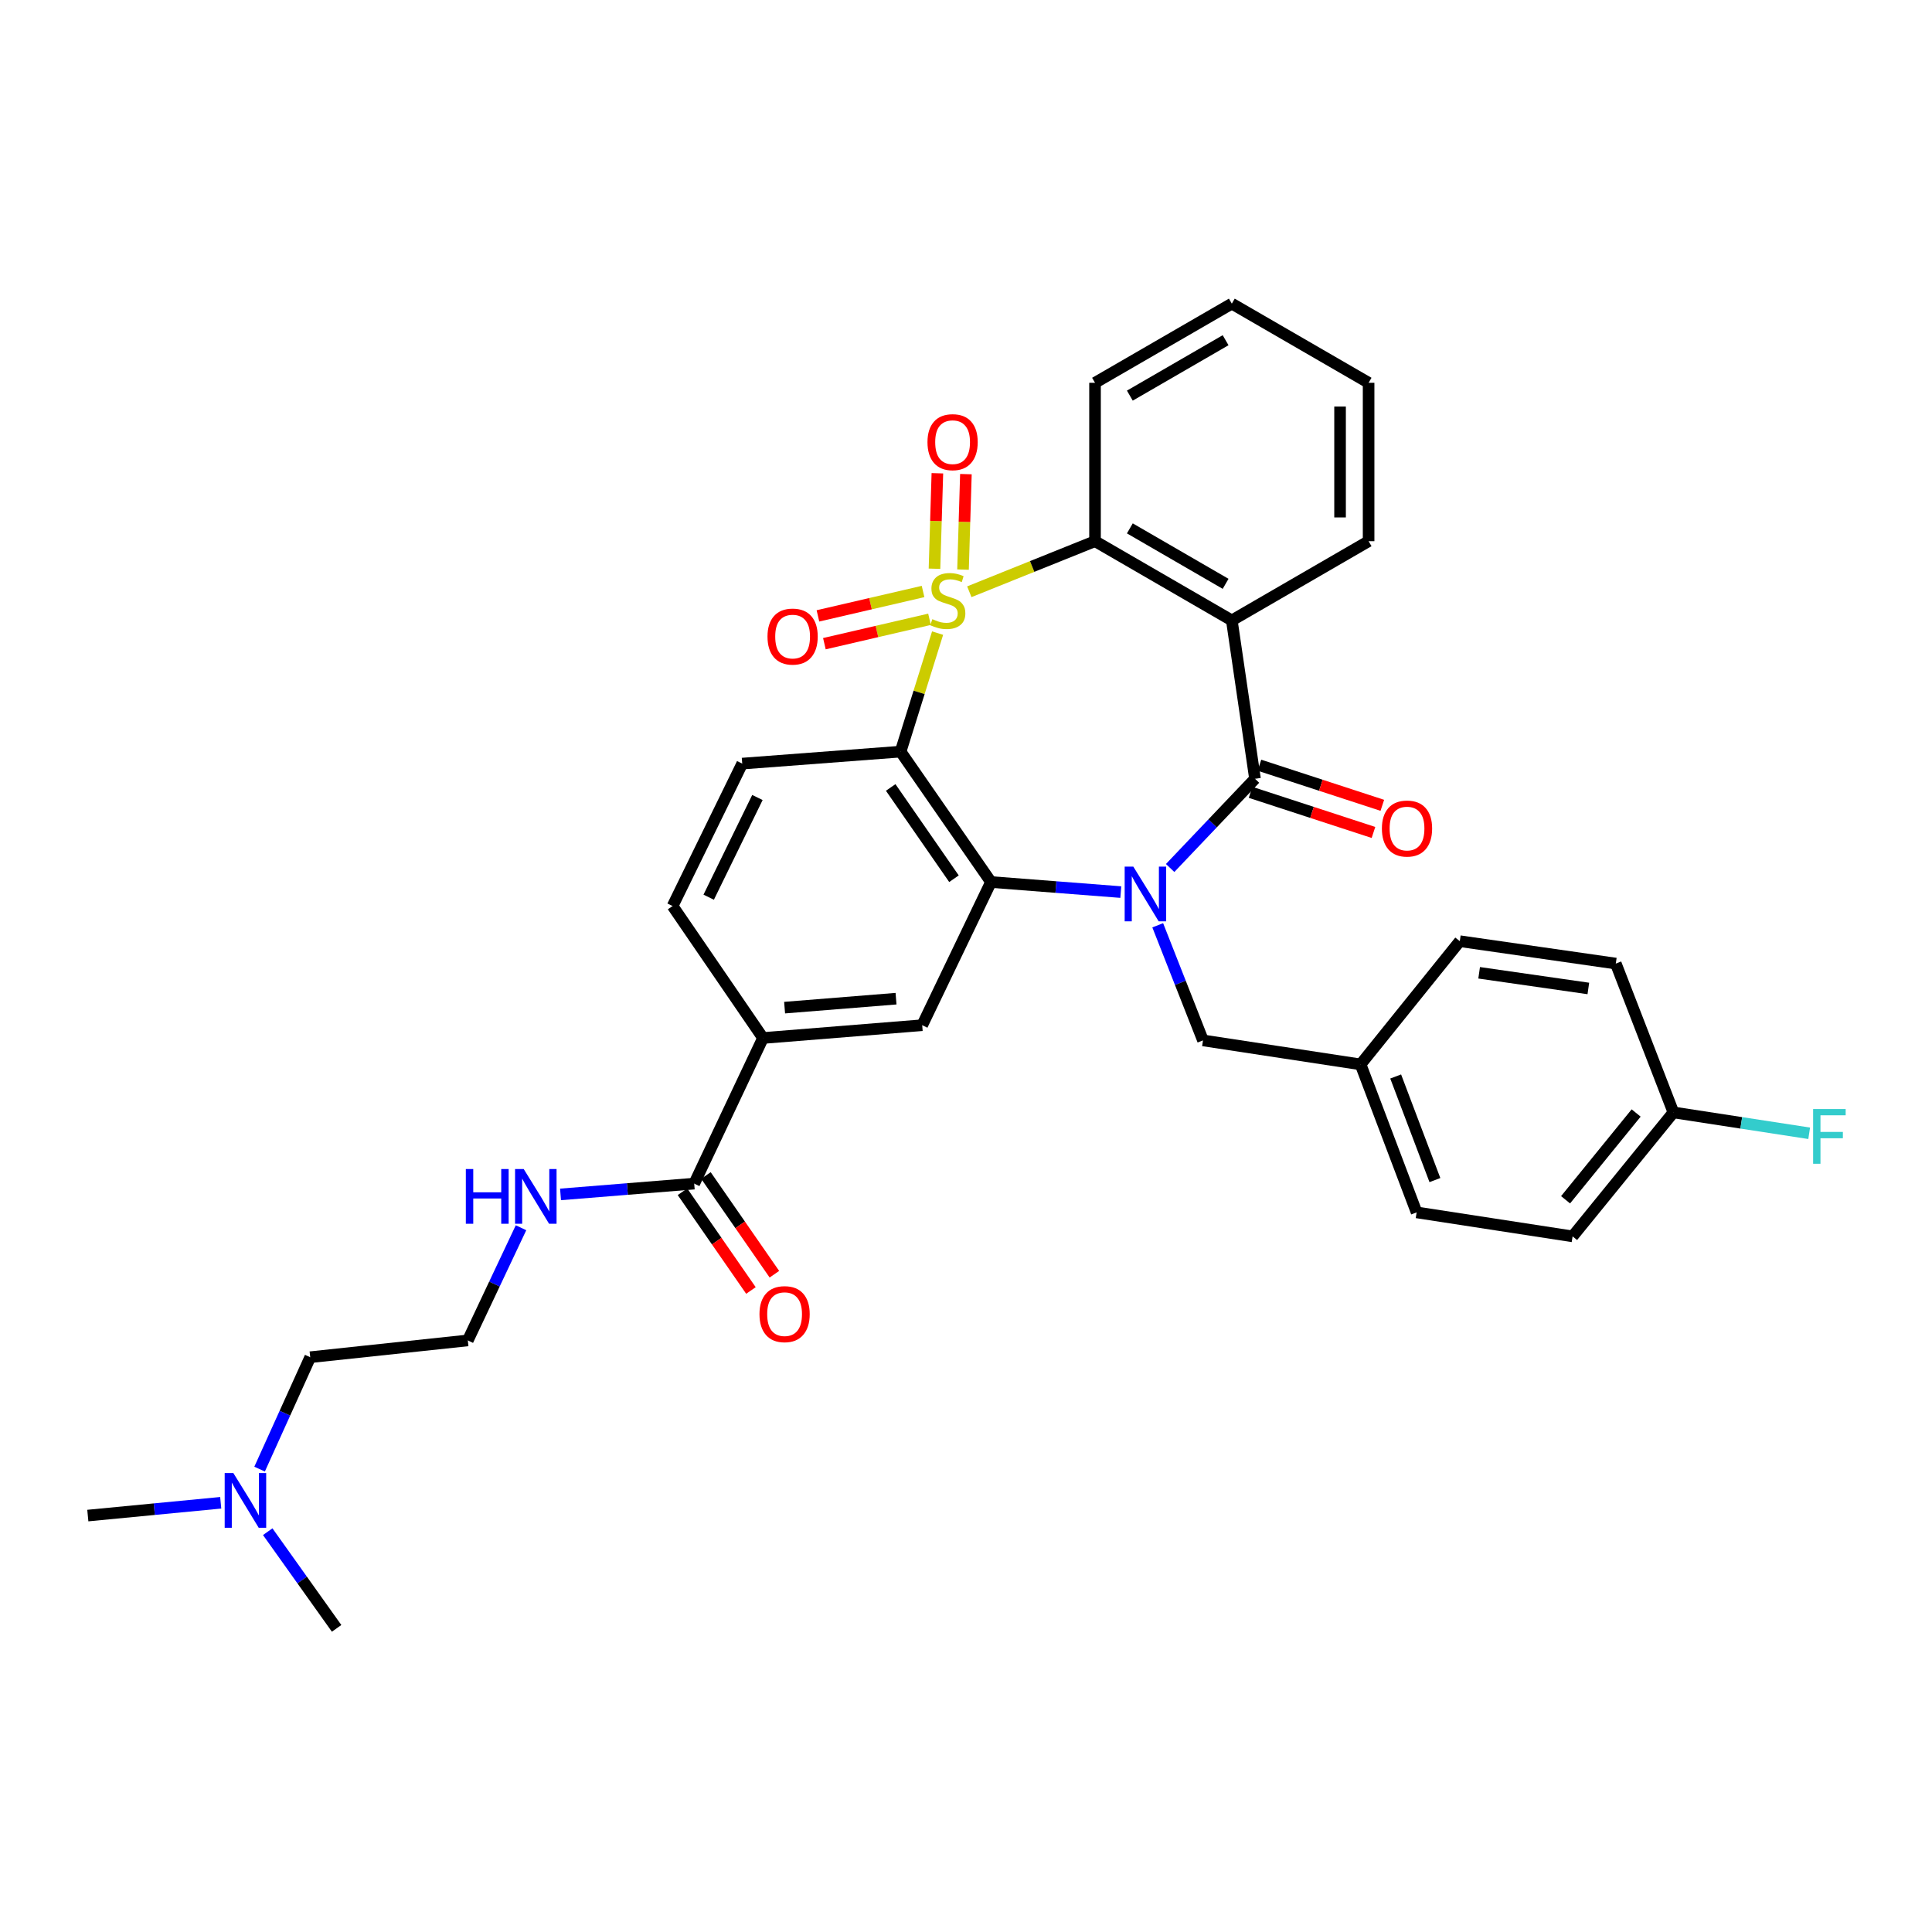 <?xml version='1.0' encoding='iso-8859-1'?>
<svg version='1.1' baseProfile='full'
              xmlns='http://www.w3.org/2000/svg'
                      xmlns:rdkit='http://www.rdkit.org/xml'
                      xmlns:xlink='http://www.w3.org/1999/xlink'
                  xml:space='preserve'
width='1000px' height='1000px' viewBox='0 0 1000 1000'>
<!-- END OF HEADER -->
<rect style='opacity:1.0;fill:#FFFFFF;stroke:none' width='1000' height='1000' x='0' y='0'> </rect>
<path class='bond-1' d='M 485.297,327.696 L 475.719,358.369' style='fill:none;fill-rule:evenodd;stroke:#CCCC00;stroke-width:6px;stroke-linecap:butt;stroke-linejoin:miter;stroke-opacity:1' />
<path class='bond-1' d='M 475.719,358.369 L 466.142,389.042' style='fill:none;fill-rule:evenodd;stroke:#000000;stroke-width:6px;stroke-linecap:butt;stroke-linejoin:miter;stroke-opacity:1' />
<path class='bond-5' d='M 501.717,306.289 L 534.25,293.204' style='fill:none;fill-rule:evenodd;stroke:#CCCC00;stroke-width:6px;stroke-linecap:butt;stroke-linejoin:miter;stroke-opacity:1' />
<path class='bond-5' d='M 534.25,293.204 L 566.783,280.119' style='fill:none;fill-rule:evenodd;stroke:#000000;stroke-width:6px;stroke-linecap:butt;stroke-linejoin:miter;stroke-opacity:1' />
<path class='bond-7' d='M 498.456,294.819 L 499.203,270.115' style='fill:none;fill-rule:evenodd;stroke:#CCCC00;stroke-width:6px;stroke-linecap:butt;stroke-linejoin:miter;stroke-opacity:1' />
<path class='bond-7' d='M 499.203,270.115 L 499.95,245.41' style='fill:none;fill-rule:evenodd;stroke:#FF0000;stroke-width:6px;stroke-linecap:butt;stroke-linejoin:miter;stroke-opacity:1' />
<path class='bond-7' d='M 483.689,294.373 L 484.436,269.668' style='fill:none;fill-rule:evenodd;stroke:#CCCC00;stroke-width:6px;stroke-linecap:butt;stroke-linejoin:miter;stroke-opacity:1' />
<path class='bond-7' d='M 484.436,269.668 L 485.183,244.964' style='fill:none;fill-rule:evenodd;stroke:#FF0000;stroke-width:6px;stroke-linecap:butt;stroke-linejoin:miter;stroke-opacity:1' />
<path class='bond-8' d='M 477.772,306.156 L 450.567,312.469' style='fill:none;fill-rule:evenodd;stroke:#CCCC00;stroke-width:6px;stroke-linecap:butt;stroke-linejoin:miter;stroke-opacity:1' />
<path class='bond-8' d='M 450.567,312.469 L 423.362,318.782' style='fill:none;fill-rule:evenodd;stroke:#FF0000;stroke-width:6px;stroke-linecap:butt;stroke-linejoin:miter;stroke-opacity:1' />
<path class='bond-8' d='M 481.112,320.547 L 453.907,326.86' style='fill:none;fill-rule:evenodd;stroke:#CCCC00;stroke-width:6px;stroke-linecap:butt;stroke-linejoin:miter;stroke-opacity:1' />
<path class='bond-8' d='M 453.907,326.86 L 426.701,333.173' style='fill:none;fill-rule:evenodd;stroke:#FF0000;stroke-width:6px;stroke-linecap:butt;stroke-linejoin:miter;stroke-opacity:1' />
<path class='bond-0' d='M 580.122,461.741 L 546.527,459.137' style='fill:none;fill-rule:evenodd;stroke:#0000FF;stroke-width:6px;stroke-linecap:butt;stroke-linejoin:miter;stroke-opacity:1' />
<path class='bond-0' d='M 546.527,459.137 L 512.933,456.533' style='fill:none;fill-rule:evenodd;stroke:#000000;stroke-width:6px;stroke-linecap:butt;stroke-linejoin:miter;stroke-opacity:1' />
<path class='bond-12' d='M 599.236,478.925 L 610.952,508.718' style='fill:none;fill-rule:evenodd;stroke:#0000FF;stroke-width:6px;stroke-linecap:butt;stroke-linejoin:miter;stroke-opacity:1' />
<path class='bond-12' d='M 610.952,508.718 L 622.668,538.51' style='fill:none;fill-rule:evenodd;stroke:#000000;stroke-width:6px;stroke-linecap:butt;stroke-linejoin:miter;stroke-opacity:1' />
<path class='bond-33' d='M 605.664,449.274 L 627.626,426.184' style='fill:none;fill-rule:evenodd;stroke:#0000FF;stroke-width:6px;stroke-linecap:butt;stroke-linejoin:miter;stroke-opacity:1' />
<path class='bond-33' d='M 627.626,426.184 L 649.589,403.093' style='fill:none;fill-rule:evenodd;stroke:#000000;stroke-width:6px;stroke-linecap:butt;stroke-linejoin:miter;stroke-opacity:1' />
<path class='bond-3' d='M 466.142,389.042 L 512.933,456.533' style='fill:none;fill-rule:evenodd;stroke:#000000;stroke-width:6px;stroke-linecap:butt;stroke-linejoin:miter;stroke-opacity:1' />
<path class='bond-3' d='M 461.019,407.583 L 493.773,454.827' style='fill:none;fill-rule:evenodd;stroke:#000000;stroke-width:6px;stroke-linecap:butt;stroke-linejoin:miter;stroke-opacity:1' />
<path class='bond-9' d='M 466.142,389.042 L 384.173,395.239' style='fill:none;fill-rule:evenodd;stroke:#000000;stroke-width:6px;stroke-linecap:butt;stroke-linejoin:miter;stroke-opacity:1' />
<path class='bond-2' d='M 649.589,403.093 L 637.589,321.124' style='fill:none;fill-rule:evenodd;stroke:#000000;stroke-width:6px;stroke-linecap:butt;stroke-linejoin:miter;stroke-opacity:1' />
<path class='bond-13' d='M 647.297,410.115 L 679.101,420.497' style='fill:none;fill-rule:evenodd;stroke:#000000;stroke-width:6px;stroke-linecap:butt;stroke-linejoin:miter;stroke-opacity:1' />
<path class='bond-13' d='M 679.101,420.497 L 710.905,430.878' style='fill:none;fill-rule:evenodd;stroke:#FF0000;stroke-width:6px;stroke-linecap:butt;stroke-linejoin:miter;stroke-opacity:1' />
<path class='bond-13' d='M 651.881,396.071 L 683.685,406.452' style='fill:none;fill-rule:evenodd;stroke:#000000;stroke-width:6px;stroke-linecap:butt;stroke-linejoin:miter;stroke-opacity:1' />
<path class='bond-13' d='M 683.685,406.452 L 715.49,416.834' style='fill:none;fill-rule:evenodd;stroke:#FF0000;stroke-width:6px;stroke-linecap:butt;stroke-linejoin:miter;stroke-opacity:1' />
<path class='bond-6' d='M 512.933,456.533 L 477.328,530.647' style='fill:none;fill-rule:evenodd;stroke:#000000;stroke-width:6px;stroke-linecap:butt;stroke-linejoin:miter;stroke-opacity:1' />
<path class='bond-4' d='M 637.589,321.124 L 566.783,280.119' style='fill:none;fill-rule:evenodd;stroke:#000000;stroke-width:6px;stroke-linecap:butt;stroke-linejoin:miter;stroke-opacity:1' />
<path class='bond-4' d='M 634.372,302.189 L 584.807,273.486' style='fill:none;fill-rule:evenodd;stroke:#000000;stroke-width:6px;stroke-linecap:butt;stroke-linejoin:miter;stroke-opacity:1' />
<path class='bond-18' d='M 637.589,321.124 L 708.388,280.119' style='fill:none;fill-rule:evenodd;stroke:#000000;stroke-width:6px;stroke-linecap:butt;stroke-linejoin:miter;stroke-opacity:1' />
<path class='bond-21' d='M 566.783,280.119 L 566.783,198.134' style='fill:none;fill-rule:evenodd;stroke:#000000;stroke-width:6px;stroke-linecap:butt;stroke-linejoin:miter;stroke-opacity:1' />
<path class='bond-35' d='M 477.328,530.647 L 394.933,537.271' style='fill:none;fill-rule:evenodd;stroke:#000000;stroke-width:6px;stroke-linecap:butt;stroke-linejoin:miter;stroke-opacity:1' />
<path class='bond-35' d='M 463.785,516.914 L 406.108,521.551' style='fill:none;fill-rule:evenodd;stroke:#000000;stroke-width:6px;stroke-linecap:butt;stroke-linejoin:miter;stroke-opacity:1' />
<path class='bond-14' d='M 384.173,395.239 L 348.141,468.959' style='fill:none;fill-rule:evenodd;stroke:#000000;stroke-width:6px;stroke-linecap:butt;stroke-linejoin:miter;stroke-opacity:1' />
<path class='bond-14' d='M 392.041,412.784 L 366.819,464.388' style='fill:none;fill-rule:evenodd;stroke:#000000;stroke-width:6px;stroke-linecap:butt;stroke-linejoin:miter;stroke-opacity:1' />
<path class='bond-10' d='M 359.32,612.641 L 394.933,537.271' style='fill:none;fill-rule:evenodd;stroke:#000000;stroke-width:6px;stroke-linecap:butt;stroke-linejoin:miter;stroke-opacity:1' />
<path class='bond-15' d='M 353.25,616.85 L 370.965,642.4' style='fill:none;fill-rule:evenodd;stroke:#000000;stroke-width:6px;stroke-linecap:butt;stroke-linejoin:miter;stroke-opacity:1' />
<path class='bond-15' d='M 370.965,642.4 L 388.681,667.951' style='fill:none;fill-rule:evenodd;stroke:#FF0000;stroke-width:6px;stroke-linecap:butt;stroke-linejoin:miter;stroke-opacity:1' />
<path class='bond-15' d='M 365.39,608.432 L 383.106,633.983' style='fill:none;fill-rule:evenodd;stroke:#000000;stroke-width:6px;stroke-linecap:butt;stroke-linejoin:miter;stroke-opacity:1' />
<path class='bond-15' d='M 383.106,633.983 L 400.822,659.533' style='fill:none;fill-rule:evenodd;stroke:#FF0000;stroke-width:6px;stroke-linecap:butt;stroke-linejoin:miter;stroke-opacity:1' />
<path class='bond-16' d='M 359.32,612.641 L 324.726,615.432' style='fill:none;fill-rule:evenodd;stroke:#000000;stroke-width:6px;stroke-linecap:butt;stroke-linejoin:miter;stroke-opacity:1' />
<path class='bond-16' d='M 324.726,615.432 L 290.131,618.223' style='fill:none;fill-rule:evenodd;stroke:#0000FF;stroke-width:6px;stroke-linecap:butt;stroke-linejoin:miter;stroke-opacity:1' />
<path class='bond-11' d='M 394.933,537.271 L 348.141,468.959' style='fill:none;fill-rule:evenodd;stroke:#000000;stroke-width:6px;stroke-linecap:butt;stroke-linejoin:miter;stroke-opacity:1' />
<path class='bond-17' d='M 622.668,538.51 L 704.235,550.928' style='fill:none;fill-rule:evenodd;stroke:#000000;stroke-width:6px;stroke-linecap:butt;stroke-linejoin:miter;stroke-opacity:1' />
<path class='bond-27' d='M 269.676,635.477 L 255.908,664.637' style='fill:none;fill-rule:evenodd;stroke:#0000FF;stroke-width:6px;stroke-linecap:butt;stroke-linejoin:miter;stroke-opacity:1' />
<path class='bond-27' d='M 255.908,664.637 L 242.141,693.797' style='fill:none;fill-rule:evenodd;stroke:#000000;stroke-width:6px;stroke-linecap:butt;stroke-linejoin:miter;stroke-opacity:1' />
<path class='bond-23' d='M 704.235,550.928 L 755.59,487.155' style='fill:none;fill-rule:evenodd;stroke:#000000;stroke-width:6px;stroke-linecap:butt;stroke-linejoin:miter;stroke-opacity:1' />
<path class='bond-24' d='M 704.235,550.928 L 733.24,627.529' style='fill:none;fill-rule:evenodd;stroke:#000000;stroke-width:6px;stroke-linecap:butt;stroke-linejoin:miter;stroke-opacity:1' />
<path class='bond-24' d='M 722.402,557.186 L 742.706,610.807' style='fill:none;fill-rule:evenodd;stroke:#000000;stroke-width:6px;stroke-linecap:butt;stroke-linejoin:miter;stroke-opacity:1' />
<path class='bond-34' d='M 708.388,280.119 L 708.388,198.134' style='fill:none;fill-rule:evenodd;stroke:#000000;stroke-width:6px;stroke-linecap:butt;stroke-linejoin:miter;stroke-opacity:1' />
<path class='bond-34' d='M 693.614,267.822 L 693.614,210.432' style='fill:none;fill-rule:evenodd;stroke:#000000;stroke-width:6px;stroke-linecap:butt;stroke-linejoin:miter;stroke-opacity:1' />
<path class='bond-19' d='M 866.154,575.78 L 813.97,639.947' style='fill:none;fill-rule:evenodd;stroke:#000000;stroke-width:6px;stroke-linecap:butt;stroke-linejoin:miter;stroke-opacity:1' />
<path class='bond-19' d='M 846.864,576.084 L 810.336,621.001' style='fill:none;fill-rule:evenodd;stroke:#000000;stroke-width:6px;stroke-linecap:butt;stroke-linejoin:miter;stroke-opacity:1' />
<path class='bond-22' d='M 866.154,575.78 L 901.291,581.185' style='fill:none;fill-rule:evenodd;stroke:#000000;stroke-width:6px;stroke-linecap:butt;stroke-linejoin:miter;stroke-opacity:1' />
<path class='bond-22' d='M 901.291,581.185 L 936.429,586.589' style='fill:none;fill-rule:evenodd;stroke:#33CCCC;stroke-width:6px;stroke-linecap:butt;stroke-linejoin:miter;stroke-opacity:1' />
<path class='bond-36' d='M 866.154,575.78 L 836.336,498.744' style='fill:none;fill-rule:evenodd;stroke:#000000;stroke-width:6px;stroke-linecap:butt;stroke-linejoin:miter;stroke-opacity:1' />
<path class='bond-20' d='M 134.365,760.409 L 147.47,731.449' style='fill:none;fill-rule:evenodd;stroke:#0000FF;stroke-width:6px;stroke-linecap:butt;stroke-linejoin:miter;stroke-opacity:1' />
<path class='bond-20' d='M 147.47,731.449 L 160.574,702.489' style='fill:none;fill-rule:evenodd;stroke:#000000;stroke-width:6px;stroke-linecap:butt;stroke-linejoin:miter;stroke-opacity:1' />
<path class='bond-29' d='M 114.249,777.834 L 79.852,781.146' style='fill:none;fill-rule:evenodd;stroke:#0000FF;stroke-width:6px;stroke-linecap:butt;stroke-linejoin:miter;stroke-opacity:1' />
<path class='bond-29' d='M 79.852,781.146 L 45.455,784.458' style='fill:none;fill-rule:evenodd;stroke:#000000;stroke-width:6px;stroke-linecap:butt;stroke-linejoin:miter;stroke-opacity:1' />
<path class='bond-30' d='M 138.576,792.796 L 156.403,817.817' style='fill:none;fill-rule:evenodd;stroke:#0000FF;stroke-width:6px;stroke-linecap:butt;stroke-linejoin:miter;stroke-opacity:1' />
<path class='bond-30' d='M 156.403,817.817 L 174.231,842.838' style='fill:none;fill-rule:evenodd;stroke:#000000;stroke-width:6px;stroke-linecap:butt;stroke-linejoin:miter;stroke-opacity:1' />
<path class='bond-32' d='M 566.783,198.134 L 637.589,157.162' style='fill:none;fill-rule:evenodd;stroke:#000000;stroke-width:6px;stroke-linecap:butt;stroke-linejoin:miter;stroke-opacity:1' />
<path class='bond-32' d='M 584.803,204.775 L 634.368,176.095' style='fill:none;fill-rule:evenodd;stroke:#000000;stroke-width:6px;stroke-linecap:butt;stroke-linejoin:miter;stroke-opacity:1' />
<path class='bond-25' d='M 755.59,487.155 L 836.336,498.744' style='fill:none;fill-rule:evenodd;stroke:#000000;stroke-width:6px;stroke-linecap:butt;stroke-linejoin:miter;stroke-opacity:1' />
<path class='bond-25' d='M 765.603,503.517 L 822.125,511.63' style='fill:none;fill-rule:evenodd;stroke:#000000;stroke-width:6px;stroke-linecap:butt;stroke-linejoin:miter;stroke-opacity:1' />
<path class='bond-26' d='M 733.24,627.529 L 813.97,639.947' style='fill:none;fill-rule:evenodd;stroke:#000000;stroke-width:6px;stroke-linecap:butt;stroke-linejoin:miter;stroke-opacity:1' />
<path class='bond-28' d='M 242.141,693.797 L 160.574,702.489' style='fill:none;fill-rule:evenodd;stroke:#000000;stroke-width:6px;stroke-linecap:butt;stroke-linejoin:miter;stroke-opacity:1' />
<path class='bond-31' d='M 708.388,198.134 L 637.589,157.162' style='fill:none;fill-rule:evenodd;stroke:#000000;stroke-width:6px;stroke-linecap:butt;stroke-linejoin:miter;stroke-opacity:1' />
<path  class='atom-0' d='M 482.584 320.486
Q 482.904 320.606, 484.224 321.166
Q 485.544 321.726, 486.984 322.086
Q 488.464 322.406, 489.904 322.406
Q 492.584 322.406, 494.144 321.126
Q 495.704 319.806, 495.704 317.526
Q 495.704 315.966, 494.904 315.006
Q 494.144 314.046, 492.944 313.526
Q 491.744 313.006, 489.744 312.406
Q 487.224 311.646, 485.704 310.926
Q 484.224 310.206, 483.144 308.686
Q 482.104 307.166, 482.104 304.606
Q 482.104 301.046, 484.504 298.846
Q 486.944 296.646, 491.744 296.646
Q 495.024 296.646, 498.744 298.206
L 497.824 301.286
Q 494.424 299.886, 491.864 299.886
Q 489.104 299.886, 487.584 301.046
Q 486.064 302.166, 486.104 304.126
Q 486.104 305.646, 486.864 306.566
Q 487.664 307.486, 488.784 308.006
Q 489.944 308.526, 491.864 309.126
Q 494.424 309.926, 495.944 310.726
Q 497.464 311.526, 498.544 313.166
Q 499.664 314.766, 499.664 317.526
Q 499.664 321.446, 497.024 323.566
Q 494.424 325.646, 490.064 325.646
Q 487.544 325.646, 485.624 325.086
Q 483.744 324.566, 481.504 323.646
L 482.584 320.486
' fill='#CCCC00'/>
<path  class='atom-1' d='M 586.606 448.569
L 595.886 463.569
Q 596.806 465.049, 598.286 467.729
Q 599.766 470.409, 599.846 470.569
L 599.846 448.569
L 603.606 448.569
L 603.606 476.889
L 599.726 476.889
L 589.766 460.489
Q 588.606 458.569, 587.366 456.369
Q 586.166 454.169, 585.806 453.489
L 585.806 476.889
L 582.126 476.889
L 582.126 448.569
L 586.606 448.569
' fill='#0000FF'/>
<path  class='atom-8' d='M 480.062 228.861
Q 480.062 222.061, 483.422 218.261
Q 486.782 214.461, 493.062 214.461
Q 499.342 214.461, 502.702 218.261
Q 506.062 222.061, 506.062 228.861
Q 506.062 235.741, 502.662 239.661
Q 499.262 243.541, 493.062 243.541
Q 486.822 243.541, 483.422 239.661
Q 480.062 235.781, 480.062 228.861
M 493.062 240.341
Q 497.382 240.341, 499.702 237.461
Q 502.062 234.541, 502.062 228.861
Q 502.062 223.301, 499.702 220.501
Q 497.382 217.661, 493.062 217.661
Q 488.742 217.661, 486.382 220.461
Q 484.062 223.261, 484.062 228.861
Q 484.062 234.581, 486.382 237.461
Q 488.742 240.341, 493.062 240.341
' fill='#FF0000'/>
<path  class='atom-9' d='M 397.256 329.486
Q 397.256 322.686, 400.616 318.886
Q 403.976 315.086, 410.256 315.086
Q 416.536 315.086, 419.896 318.886
Q 423.256 322.686, 423.256 329.486
Q 423.256 336.366, 419.856 340.286
Q 416.456 344.166, 410.256 344.166
Q 404.016 344.166, 400.616 340.286
Q 397.256 336.406, 397.256 329.486
M 410.256 340.966
Q 414.576 340.966, 416.896 338.086
Q 419.256 335.166, 419.256 329.486
Q 419.256 323.926, 416.896 321.126
Q 414.576 318.286, 410.256 318.286
Q 405.936 318.286, 403.576 321.086
Q 401.256 323.886, 401.256 329.486
Q 401.256 335.206, 403.576 338.086
Q 405.936 340.966, 410.256 340.966
' fill='#FF0000'/>
<path  class='atom-14' d='M 715.267 428.855
Q 715.267 422.055, 718.627 418.255
Q 721.987 414.455, 728.267 414.455
Q 734.547 414.455, 737.907 418.255
Q 741.267 422.055, 741.267 428.855
Q 741.267 435.735, 737.867 439.655
Q 734.467 443.535, 728.267 443.535
Q 722.027 443.535, 718.627 439.655
Q 715.267 435.775, 715.267 428.855
M 728.267 440.335
Q 732.587 440.335, 734.907 437.455
Q 737.267 434.535, 737.267 428.855
Q 737.267 423.295, 734.907 420.495
Q 732.587 417.655, 728.267 417.655
Q 723.947 417.655, 721.587 420.455
Q 719.267 423.255, 719.267 428.855
Q 719.267 434.575, 721.587 437.455
Q 723.947 440.335, 728.267 440.335
' fill='#FF0000'/>
<path  class='atom-16' d='M 393.103 680.195
Q 393.103 673.395, 396.463 669.595
Q 399.823 665.795, 406.103 665.795
Q 412.383 665.795, 415.743 669.595
Q 419.103 673.395, 419.103 680.195
Q 419.103 687.075, 415.703 690.995
Q 412.303 694.875, 406.103 694.875
Q 399.863 694.875, 396.463 690.995
Q 393.103 687.115, 393.103 680.195
M 406.103 691.675
Q 410.423 691.675, 412.743 688.795
Q 415.103 685.875, 415.103 680.195
Q 415.103 674.635, 412.743 671.835
Q 410.423 668.995, 406.103 668.995
Q 401.783 668.995, 399.423 671.795
Q 397.103 674.595, 397.103 680.195
Q 397.103 685.915, 399.423 688.795
Q 401.783 691.675, 406.103 691.675
' fill='#FF0000'/>
<path  class='atom-17' d='M 241.115 605.096
L 244.955 605.096
L 244.955 617.136
L 259.435 617.136
L 259.435 605.096
L 263.275 605.096
L 263.275 633.416
L 259.435 633.416
L 259.435 620.336
L 244.955 620.336
L 244.955 633.416
L 241.115 633.416
L 241.115 605.096
' fill='#0000FF'/>
<path  class='atom-17' d='M 271.075 605.096
L 280.355 620.096
Q 281.275 621.576, 282.755 624.256
Q 284.235 626.936, 284.315 627.096
L 284.315 605.096
L 288.075 605.096
L 288.075 633.416
L 284.195 633.416
L 274.235 617.016
Q 273.075 615.096, 271.835 612.896
Q 270.635 610.696, 270.275 610.016
L 270.275 633.416
L 266.595 633.416
L 266.595 605.096
L 271.075 605.096
' fill='#0000FF'/>
<path  class='atom-21' d='M 120.778 762.443
L 130.058 777.443
Q 130.978 778.923, 132.458 781.603
Q 133.938 784.283, 134.018 784.443
L 134.018 762.443
L 137.778 762.443
L 137.778 790.763
L 133.898 790.763
L 123.938 774.363
Q 122.778 772.443, 121.538 770.243
Q 120.338 768.043, 119.978 767.363
L 119.978 790.763
L 116.298 790.763
L 116.298 762.443
L 120.778 762.443
' fill='#0000FF'/>
<path  class='atom-23' d='M 938.471 574.038
L 955.311 574.038
L 955.311 577.278
L 942.271 577.278
L 942.271 585.878
L 953.871 585.878
L 953.871 589.158
L 942.271 589.158
L 942.271 602.358
L 938.471 602.358
L 938.471 574.038
' fill='#33CCCC'/>
</svg>
